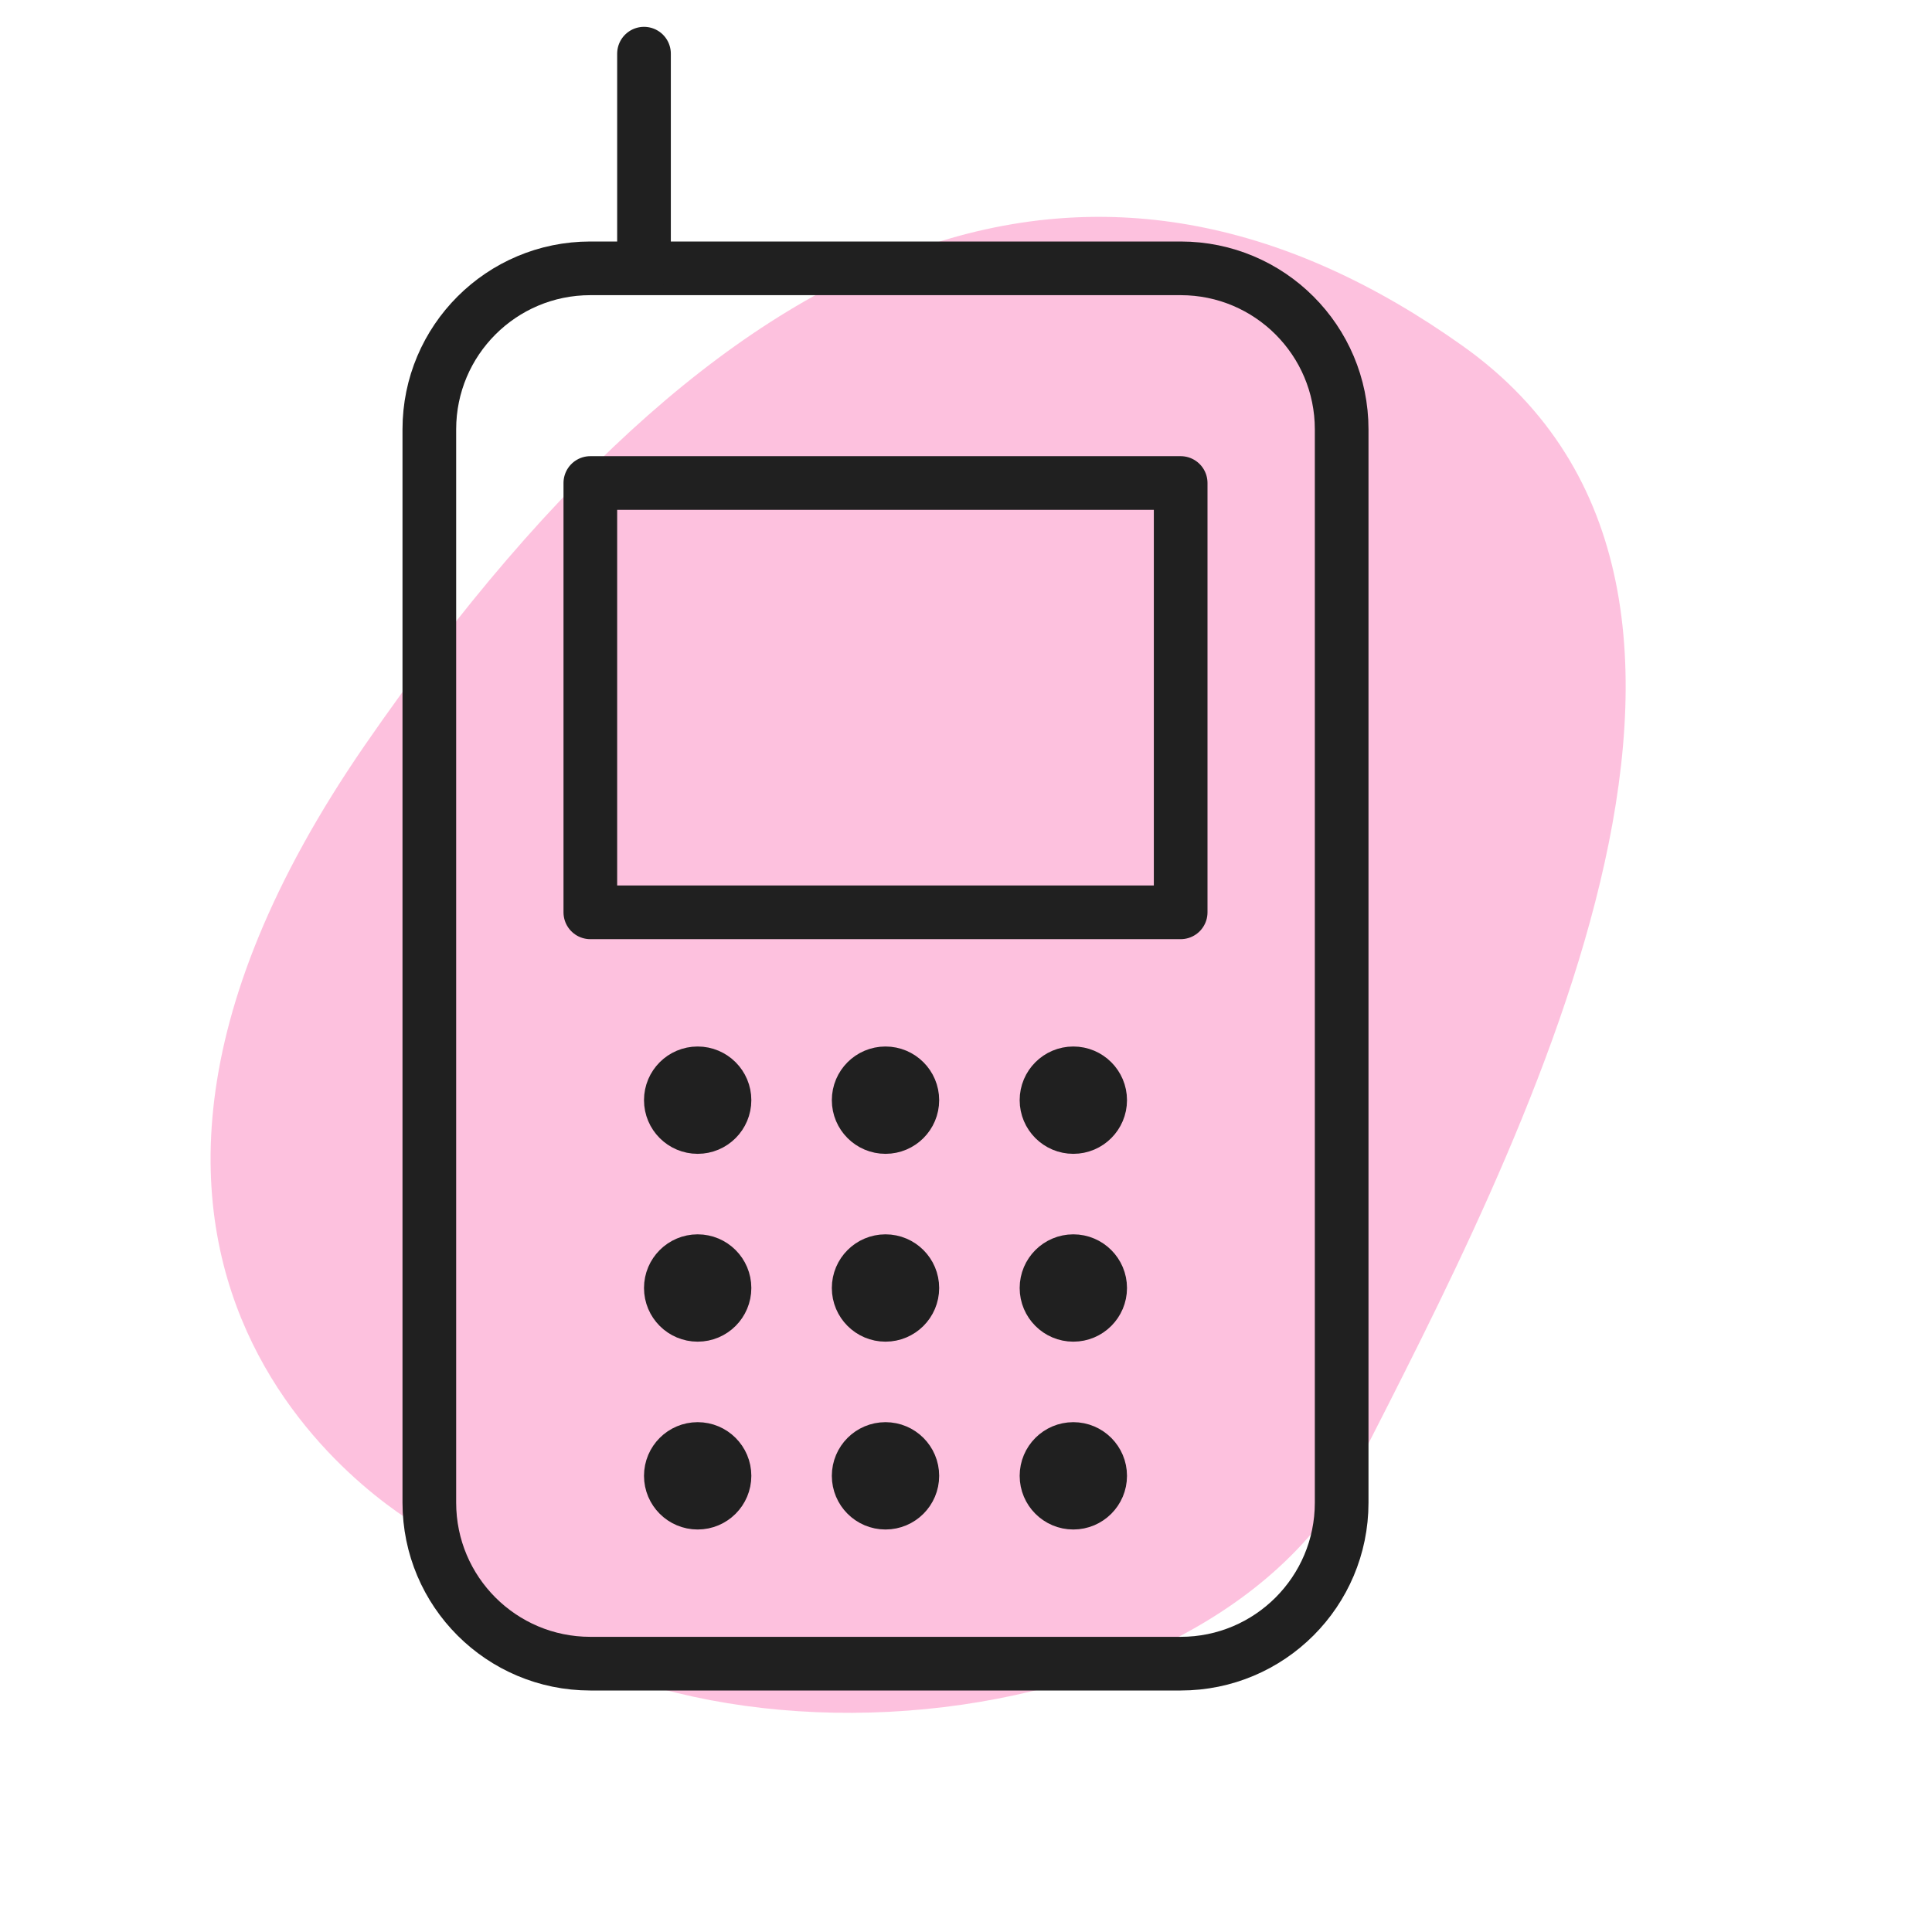 <svg width="72" height="72" viewBox="0 0 72 72" fill="none" xmlns="http://www.w3.org/2000/svg">
<g clip-path="url(#clip0_1171_50)">
<path opacity="0.5" d="M15.809 56.991C21.521 66.74 44.698 66.18 50.588 54.603C56.477 43.026 67.509 22.139 54.518 12.897C41.526 3.654 27.756 7.251 13.611 27.751C-0.533 48.252 15.809 56.991 15.809 56.991Z" fill="#FD84BF"/>
</g>
<path d="M44 10H22C18.686 10 16 12.686 16 16V56C16 59.314 18.686 62 22 62H44C47.314 62 50 59.314 50 56V16C50 12.686 47.314 10 44 10Z" stroke="#202020" stroke-width="2" stroke-miterlimit="10" stroke-linecap="round" stroke-linejoin="round"/>
<path d="M22 18H44V34H22V18Z" stroke="#202020" stroke-width="2" stroke-miterlimit="10" stroke-linecap="round" stroke-linejoin="round"/>
<path d="M24 2V9.9" stroke="#202020" stroke-width="2" stroke-miterlimit="10" stroke-linecap="round" stroke-linejoin="round"/>
<path d="M26 42C26.552 42 27 41.552 27 41C27 40.448 26.552 40 26 40C25.448 40 25 40.448 25 41C25 41.552 25.448 42 26 42Z" stroke="#202020" stroke-width="2" stroke-miterlimit="10" stroke-linecap="round" stroke-linejoin="round"/>
<path d="M33 42C33.552 42 34 41.552 34 41C34 40.448 33.552 40 33 40C32.448 40 32 40.448 32 41C32 41.552 32.448 42 33 42Z" stroke="#202020" stroke-width="2" stroke-miterlimit="10" stroke-linecap="round" stroke-linejoin="round"/>
<path d="M40 42C40.552 42 41 41.552 41 41C41 40.448 40.552 40 40 40C39.448 40 39 40.448 39 41C39 41.552 39.448 42 40 42Z" stroke="#202020" stroke-width="2" stroke-miterlimit="10" stroke-linecap="round" stroke-linejoin="round"/>
<path d="M26 49C26.552 49 27 48.552 27 48C27 47.448 26.552 47 26 47C25.448 47 25 47.448 25 48C25 48.552 25.448 49 26 49Z" stroke="#202020" stroke-width="2" stroke-miterlimit="10" stroke-linecap="round" stroke-linejoin="round"/>
<path d="M33 49C33.552 49 34 48.552 34 48C34 47.448 33.552 47 33 47C32.448 47 32 47.448 32 48C32 48.552 32.448 49 33 49Z" stroke="#202020" stroke-width="2" stroke-miterlimit="10" stroke-linecap="round" stroke-linejoin="round"/>
<path d="M40 49C40.552 49 41 48.552 41 48C41 47.448 40.552 47 40 47C39.448 47 39 47.448 39 48C39 48.552 39.448 49 40 49Z" stroke="#202020" stroke-width="2" stroke-miterlimit="10" stroke-linecap="round" stroke-linejoin="round"/>
<path d="M26 56C26.552 56 27 55.552 27 55C27 54.448 26.552 54 26 54C25.448 54 25 54.448 25 55C25 55.552 25.448 56 26 56Z" stroke="#202020" stroke-width="2" stroke-miterlimit="10" stroke-linecap="round" stroke-linejoin="round"/>
<path d="M33 56C33.552 56 34 55.552 34 55C34 54.448 33.552 54 33 54C32.448 54 32 54.448 32 55C32 55.552 32.448 56 33 56Z" stroke="#202020" stroke-width="2" stroke-miterlimit="10" stroke-linecap="round" stroke-linejoin="round"/>
<path d="M40 56C40.552 56 41 55.552 41 55C41 54.448 40.552 54 40 54C39.448 54 39 54.448 39 55C39 55.552 39.448 56 40 56Z" stroke="#202020" stroke-width="2" stroke-miterlimit="10" stroke-linecap="round" stroke-linejoin="round"/>
<defs>
<clipPath id="clip0_1171_50">
<rect width="72" height="72" fill="white"/>
</clipPath>
</defs>
</svg>
